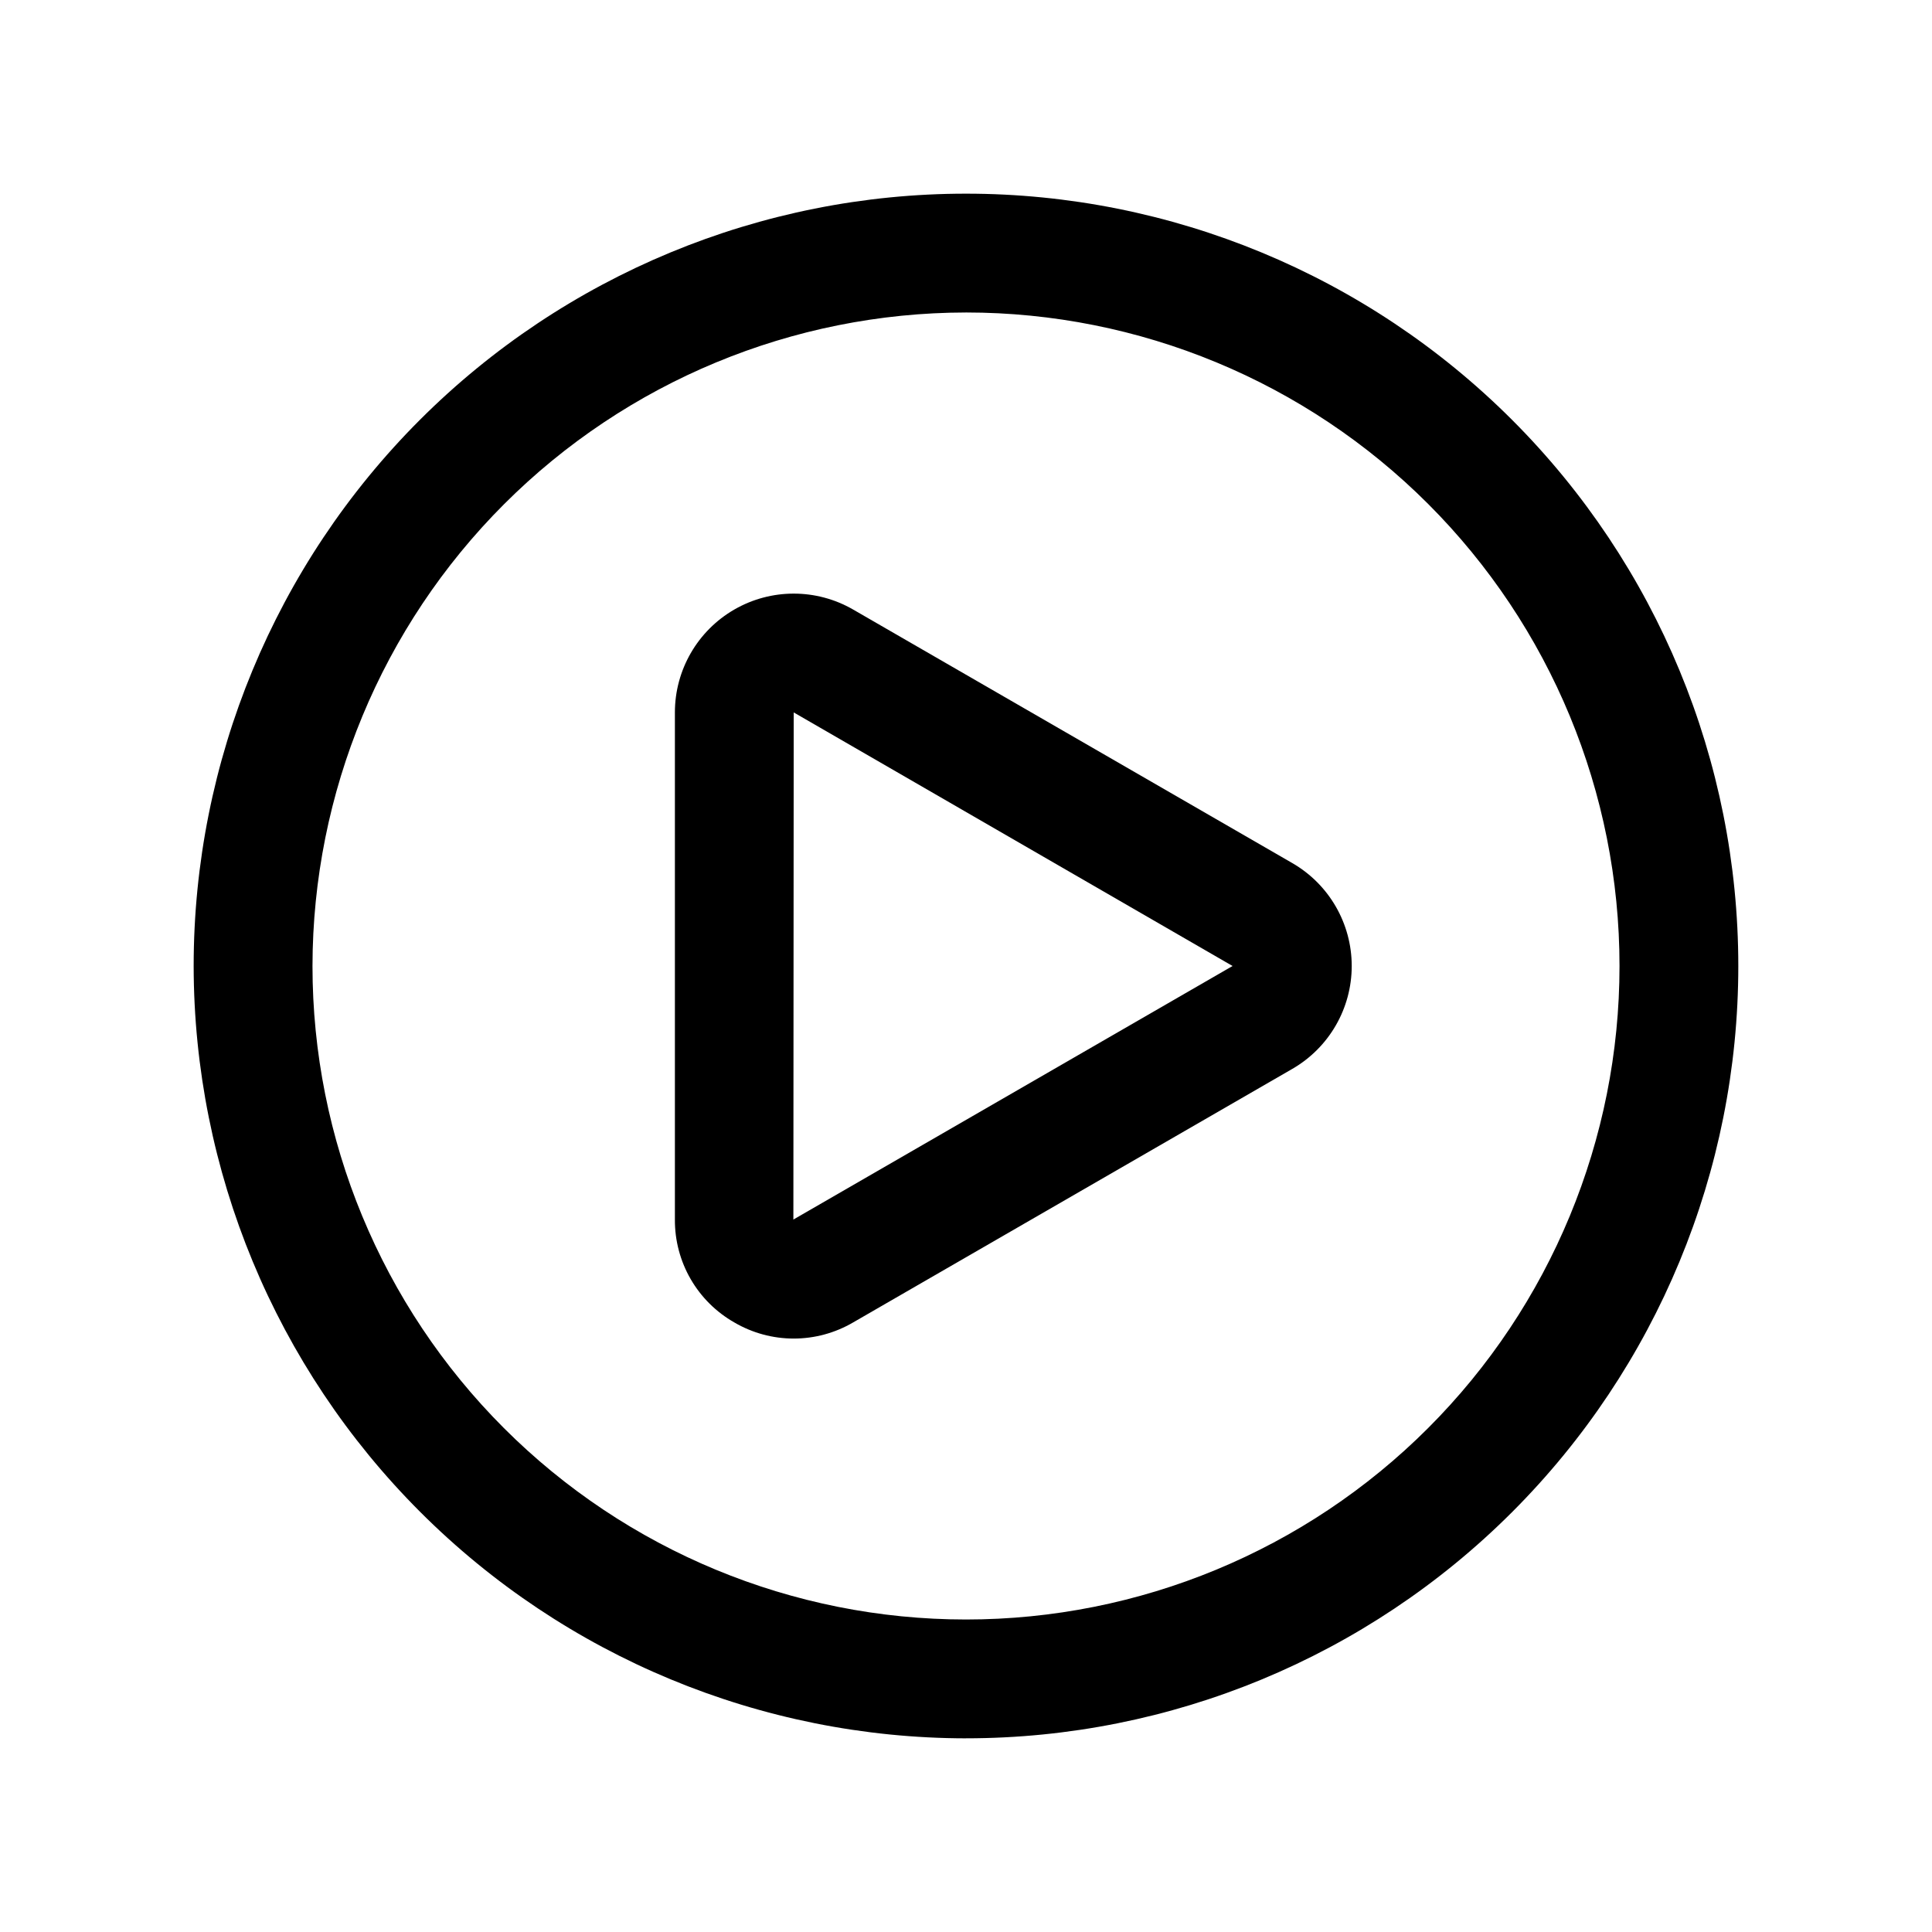 <?xml version="1.0" encoding="UTF-8"?>
<!-- Uploaded to: ICON Repo, www.iconrepo.com, Generator: ICON Repo Mixer Tools -->
<svg fill="#000000" width="800px" height="800px" version="1.1" viewBox="144 144 512 512" xmlns="http://www.w3.org/2000/svg">
 <g>
  <path d="m338.6 494.46c4.773 2.797 10.207 4.273 15.742 4.273s10.969-1.477 15.746-4.273l116.39-67.195c9.742-5.625 15.742-16.02 15.742-27.266 0-11.25-6-21.645-15.742-27.27l-116.39-67.195c-9.742-5.625-21.746-5.625-31.488 0-9.742 5.625-15.746 16.02-15.746 27.27v134.39c-0.035 5.531 1.406 10.977 4.172 15.77 2.769 4.793 6.762 8.762 11.574 11.496zm15.742-161.66 116.3 67.199-116.39 67.195z"/>
  <path d="m400 604.67c54.281 0 106.34-21.562 144.72-59.949 38.387-38.383 59.949-90.441 59.949-144.72 0-54.285-21.562-106.34-59.949-144.73-38.383-38.383-90.441-59.949-144.72-59.949-54.285 0-106.34 21.566-144.73 59.949-38.383 38.383-59.949 90.441-59.949 144.73 0.062 54.262 21.648 106.29 60.02 144.66 38.367 38.367 90.391 59.953 144.66 60.016zm0-377.86c45.93 0 89.98 18.246 122.46 50.727 32.48 32.477 50.727 76.527 50.727 122.46 0 45.93-18.246 89.98-50.727 122.46-32.477 32.48-76.527 50.727-122.46 50.727-45.934 0-89.984-18.246-122.46-50.727-32.48-32.477-50.727-76.527-50.727-122.46 0.055-45.918 18.32-89.934 50.785-122.4 32.469-32.465 76.484-50.73 122.4-50.785z"/>
 </g>
</svg>